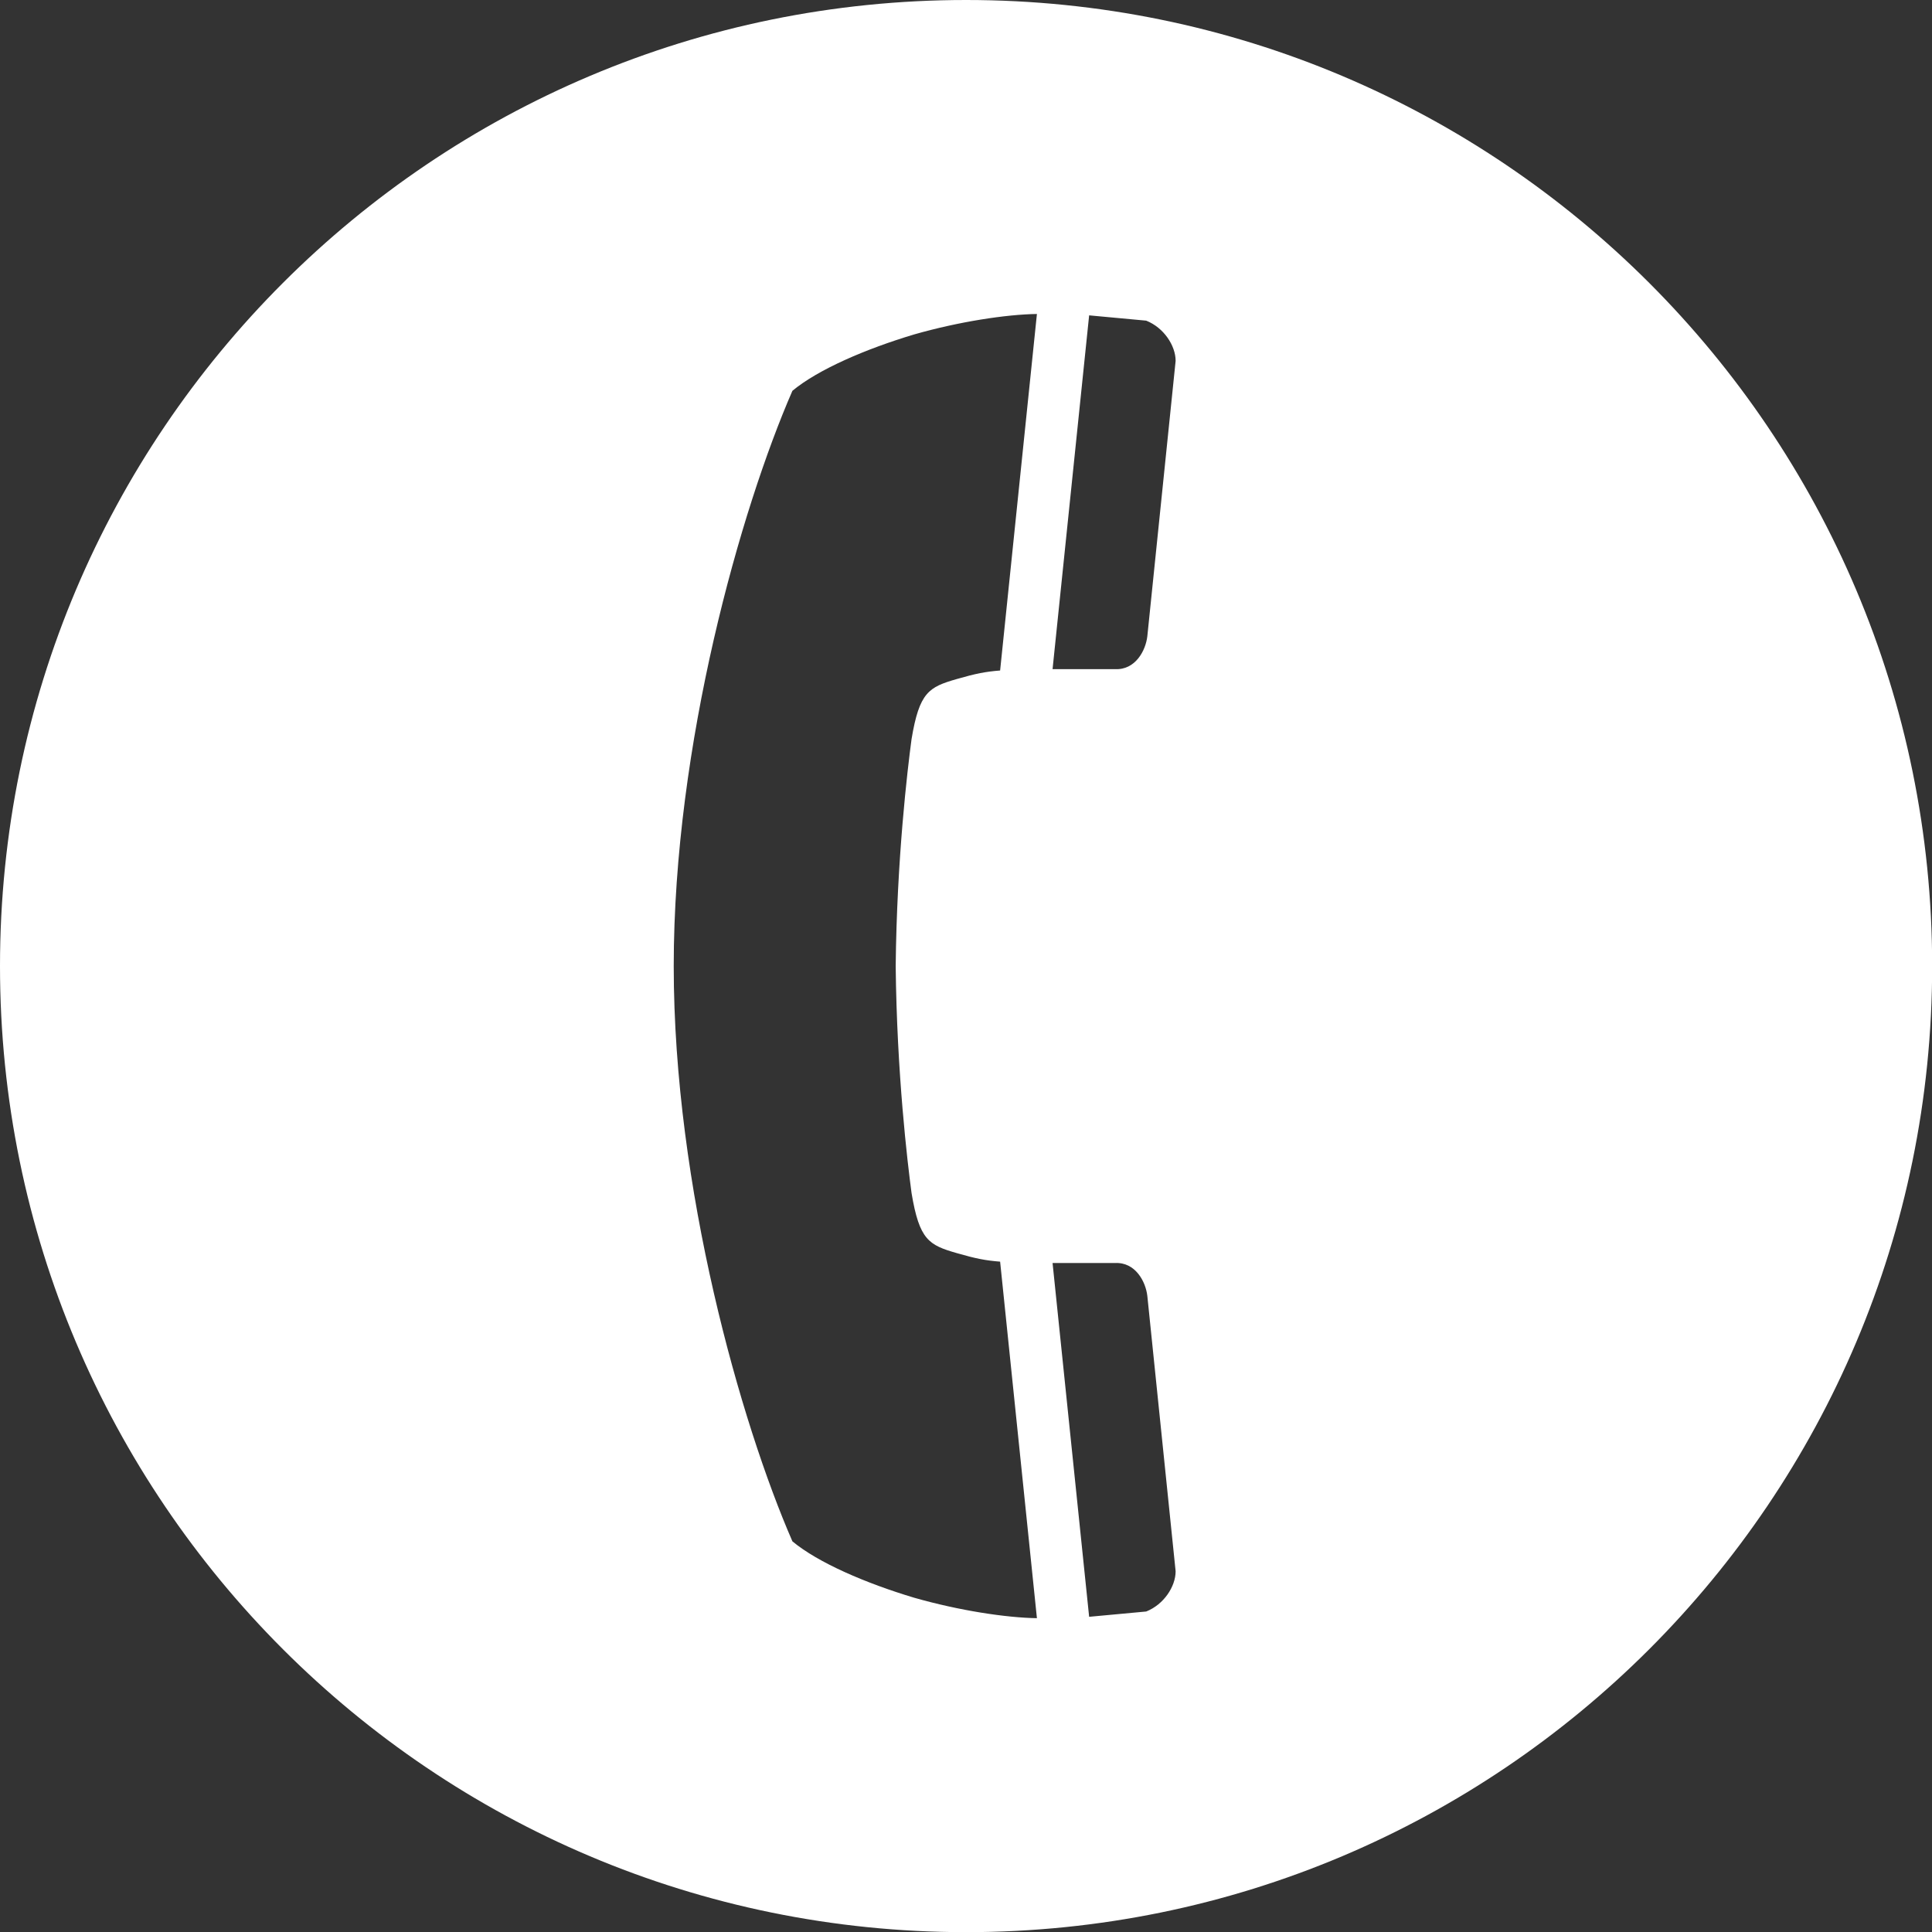 <?xml version="1.0" encoding="UTF-8" standalone="no"?>
<!DOCTYPE svg PUBLIC "-//W3C//DTD SVG 1.1//EN" "http://www.w3.org/Graphics/SVG/1.1/DTD/svg11.dtd">
<svg width="100%" height="100%" viewBox="0 0 35 35" version="1.1" xmlns="http://www.w3.org/2000/svg" xmlns:xlink="http://www.w3.org/1999/xlink" xml:space="preserve" xmlns:serif="http://www.serif.com/" style="fill-rule:evenodd;clip-rule:evenodd;stroke-linejoin:round;stroke-miterlimit:1.414;">
    <rect x="0" y="0" width="35" height="35" fill="#333333" stroke="none"/>
    <g transform="matrix(4.167,0,0,4.167,0,0)">
        <path d="M8.4,4.2C8.4,1.88 6.52,0 4.2,0C1.88,0 0,1.88 0,4.2C0,6.52 1.88,8.4 4.2,8.4C6.52,8.4 8.4,6.52 8.4,4.2M3.893,4.2L3.894,4.2C3.899,4.666 3.945,5.053 3.963,5.187C3.997,5.391 4.038,5.413 4.16,5.448C4.243,5.472 4.285,5.48 4.348,5.485L4.508,7.035C4.374,7.033 4.17,7.002 3.974,6.946C3.764,6.883 3.557,6.794 3.445,6.701C3.221,6.187 2.929,5.164 2.929,4.2C2.929,3.236 3.221,2.213 3.445,1.699C3.557,1.606 3.764,1.517 3.974,1.454C4.17,1.398 4.374,1.367 4.508,1.365L4.348,2.915C4.285,2.92 4.243,2.928 4.16,2.952C4.038,2.987 3.997,3.009 3.963,3.213C3.945,3.347 3.899,3.734 3.894,4.2L3.893,4.2ZM5.111,1.569L4.988,2.766C4.981,2.828 4.936,2.914 4.847,2.909L4.576,2.909L4.735,1.371L4.983,1.394C5.059,1.424 5.111,1.502 5.111,1.569M5.111,6.831C5.111,6.898 5.059,6.976 4.983,7.006L4.735,7.029L4.576,5.491L4.847,5.491C4.936,5.486 4.981,5.572 4.988,5.634L5.111,6.831Z" style="fill:white;fill-rule:nonzero;"/>
    </g>
</svg>
